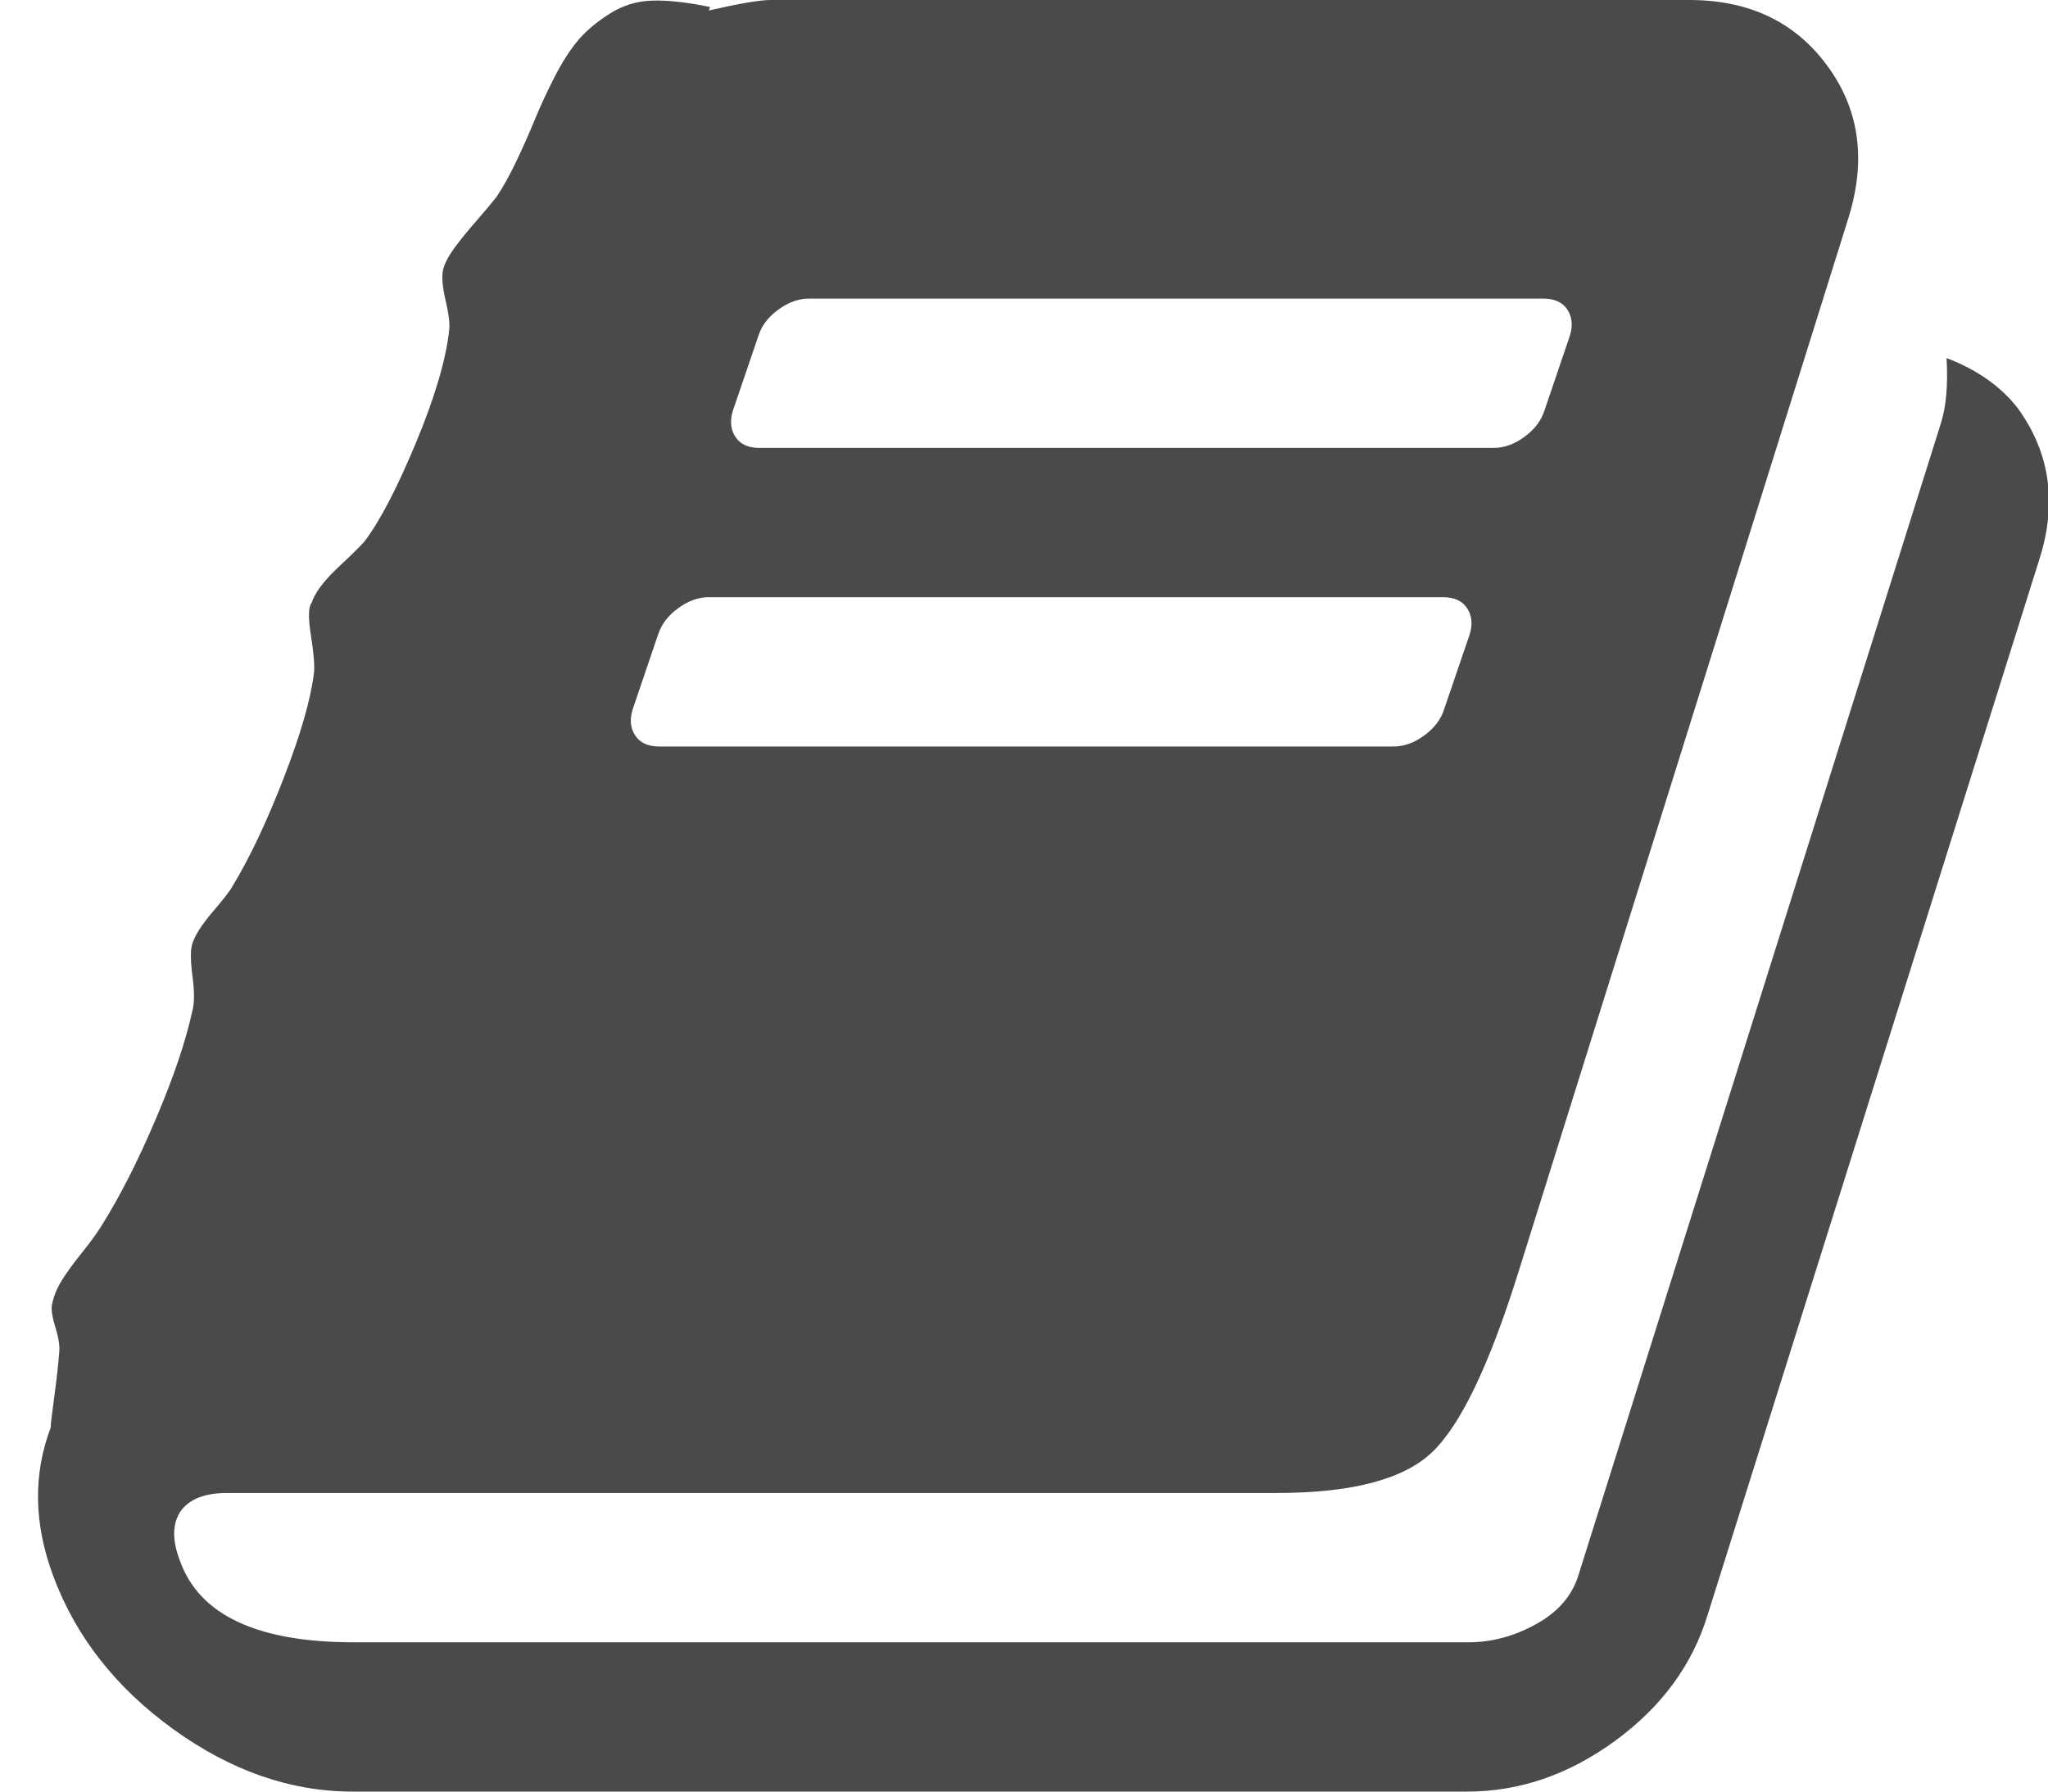 <?xml version="1.0" encoding="UTF-8"?> <svg xmlns="http://www.w3.org/2000/svg" width="24" height="21" viewBox="0 0 24 21" fill="none"><g clip-path="url(#clip0_498_763)"><path d="M23.646 4.785C24.023 5.305 24.108 5.893 23.901 6.549L20.009 18.936C19.83 19.519 19.469 20.009 18.927 20.405C18.384 20.802 17.806 21 17.193 21H4.132C3.406 21 2.705 20.756 2.031 20.269C1.356 19.781 0.887 19.182 0.623 18.471C0.396 17.86 0.387 17.281 0.594 16.734C0.594 16.698 0.608 16.575 0.637 16.365C0.665 16.156 0.684 15.987 0.693 15.859C0.703 15.787 0.689 15.688 0.651 15.565C0.613 15.442 0.599 15.354 0.608 15.299C0.627 15.199 0.665 15.103 0.722 15.012C0.778 14.921 0.856 14.813 0.955 14.69C1.054 14.567 1.132 14.46 1.189 14.369C1.406 14.023 1.618 13.606 1.825 13.118C2.033 12.63 2.174 12.213 2.25 11.867C2.278 11.776 2.281 11.639 2.257 11.457C2.233 11.275 2.231 11.147 2.25 11.074C2.278 10.974 2.358 10.846 2.49 10.691C2.623 10.537 2.703 10.432 2.731 10.377C2.929 10.049 3.127 9.63 3.325 9.119C3.523 8.609 3.641 8.199 3.679 7.889C3.689 7.807 3.677 7.661 3.644 7.451C3.611 7.242 3.613 7.114 3.651 7.068C3.689 6.95 3.792 6.811 3.962 6.651C4.132 6.492 4.236 6.389 4.273 6.344C4.453 6.107 4.653 5.722 4.875 5.188C5.097 4.655 5.226 4.215 5.264 3.869C5.273 3.796 5.259 3.68 5.222 3.521C5.184 3.361 5.174 3.24 5.193 3.158C5.212 3.085 5.255 3.003 5.321 2.912C5.387 2.821 5.472 2.716 5.575 2.598C5.679 2.479 5.759 2.383 5.816 2.311C5.891 2.201 5.969 2.062 6.049 1.894C6.13 1.725 6.2 1.565 6.262 1.415C6.323 1.265 6.398 1.101 6.488 0.923C6.578 0.745 6.67 0.599 6.764 0.485C6.858 0.371 6.983 0.264 7.139 0.164C7.295 0.064 7.464 0.011 7.648 0.007C7.832 0.002 8.056 0.027 8.321 0.082L8.306 0.123C8.665 0.041 8.906 0 9.028 0H19.797C20.495 0 21.033 0.255 21.41 0.766C21.788 1.276 21.872 1.868 21.665 2.543L17.788 14.93C17.448 16.014 17.111 16.714 16.776 17.028C16.441 17.343 15.835 17.5 14.957 17.5H2.66C2.406 17.5 2.226 17.568 2.123 17.705C2.019 17.851 2.014 18.047 2.108 18.293C2.335 18.931 3.014 19.25 4.146 19.25H17.207C17.481 19.25 17.745 19.179 18 19.038C18.255 18.897 18.42 18.708 18.495 18.471L22.74 4.977C22.806 4.776 22.83 4.516 22.811 4.197C23.17 4.334 23.448 4.53 23.646 4.785ZM8.589 4.812C8.552 4.931 8.561 5.034 8.618 5.12C8.674 5.207 8.769 5.25 8.901 5.25H17.505C17.627 5.25 17.747 5.207 17.865 5.12C17.983 5.034 18.061 4.931 18.099 4.812L18.396 3.938C18.434 3.819 18.424 3.716 18.368 3.63C18.311 3.543 18.217 3.5 18.085 3.5H9.481C9.358 3.5 9.238 3.543 9.12 3.63C9.002 3.716 8.924 3.819 8.887 3.938L8.589 4.812ZM7.415 8.312C7.377 8.431 7.387 8.534 7.443 8.62C7.5 8.707 7.594 8.75 7.726 8.75H16.33C16.453 8.75 16.573 8.707 16.691 8.62C16.809 8.534 16.887 8.431 16.924 8.312L17.222 7.438C17.259 7.319 17.25 7.216 17.193 7.13C17.137 7.043 17.042 7 16.91 7H8.306C8.184 7 8.064 7.043 7.946 7.13C7.828 7.216 7.75 7.319 7.712 7.438L7.415 8.312Z" fill="#4A4A4A"></path></g><defs><clipPath id="clip0_498_763"><rect width="24" height="21" fill="white"></rect></clipPath></defs></svg> 